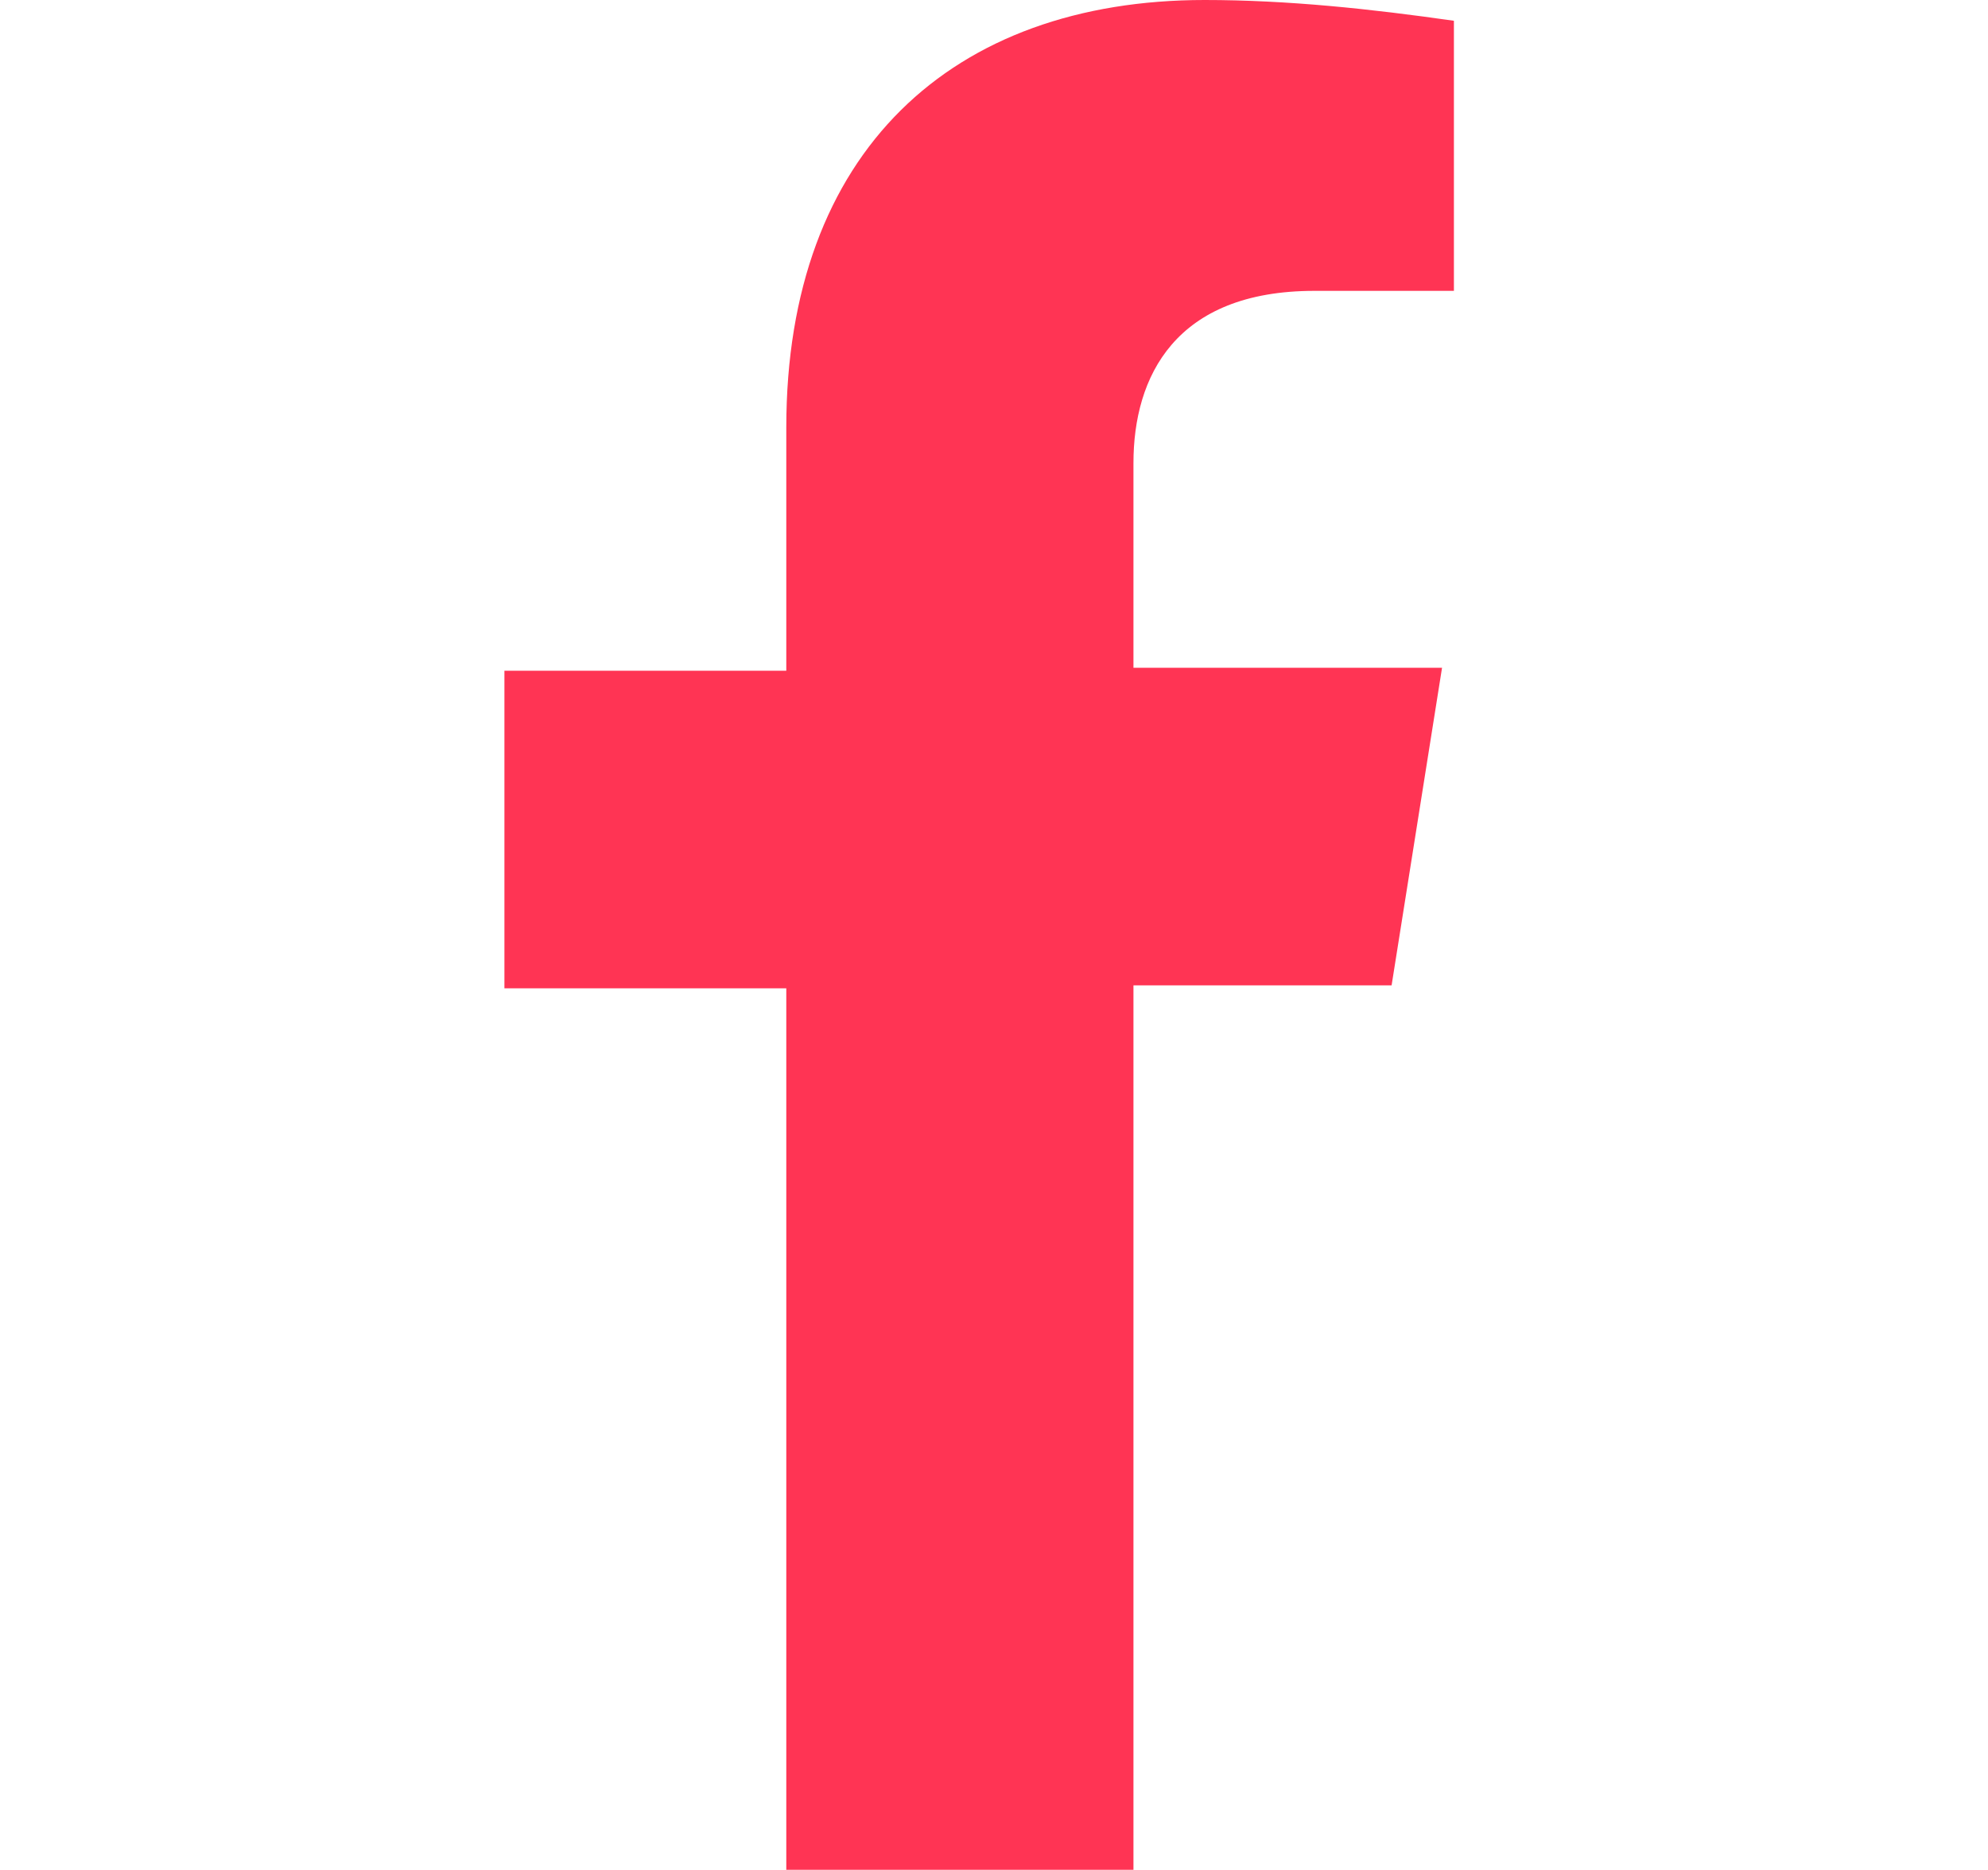 <?xml version="1.0" encoding="utf-8"?>
<!-- Generator: Adobe Illustrator 25.2.1, SVG Export Plug-In . SVG Version: 6.00 Build 0)  -->
<svg version="1.1" id="レイヤー_1" xmlns="http://www.w3.org/2000/svg" xmlns:xlink="http://www.w3.org/1999/xlink" x="0px"
	 y="0px" width="67px" height="63px" viewBox="0 0 67 63" style="enable-background:new 0 0 67 63;" xml:space="preserve">
<style type="text/css">
	.st0{fill-rule:evenodd;clip-rule:evenodd;fill:#FF3454;}
</style>
<path id="facebook_icon" class="st0" d="M38.2,63V33.2h8.7l1.7-10.7H38.2v-6.9c0-2.9,1.4-5.8,6.1-5.8H49V0.7C46.2,0.3,43.4,0,40.6,0
	c-8.5,0-14.1,5.1-14.1,14.4v8.2H17v10.7h9.5V63H38.2L38.2,63z"/>
</svg>

